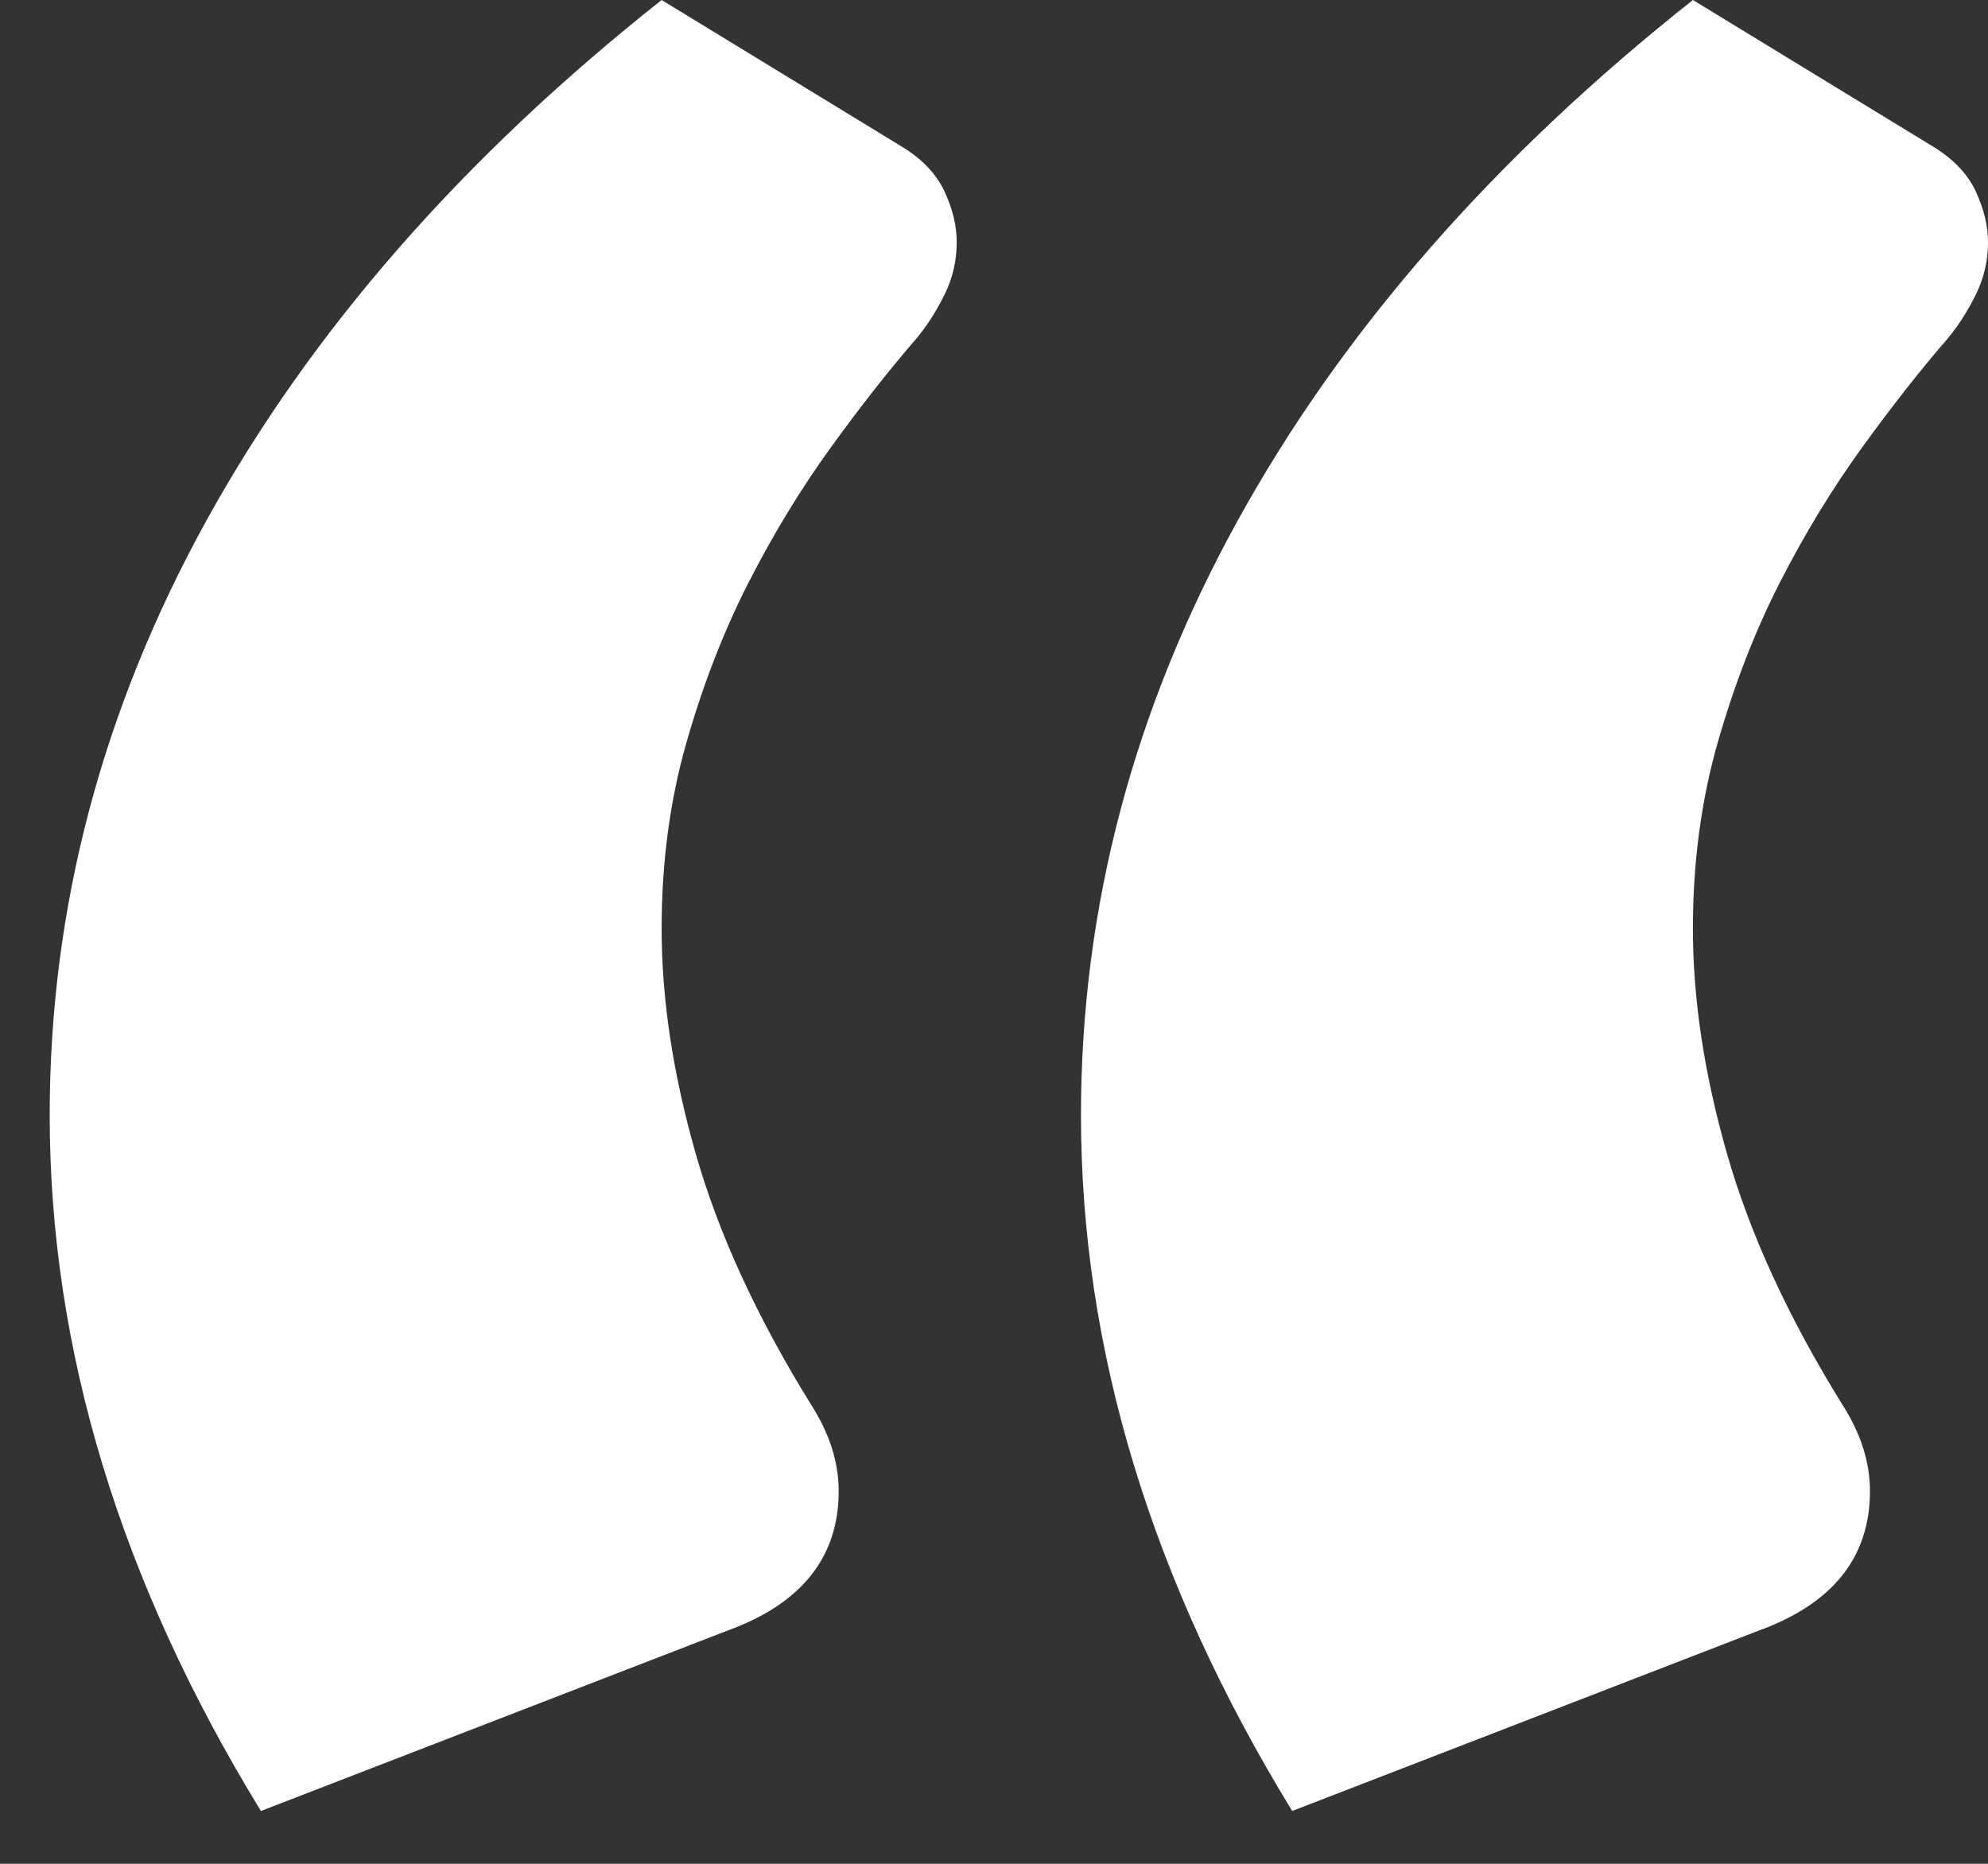 <?xml version="1.0" encoding="UTF-8"?>
<svg width="32px" height="30px" viewBox="0 0 32 30" version="1.1" xmlns="http://www.w3.org/2000/svg" xmlns:xlink="http://www.w3.org/1999/xlink">
    <rect x="0" y="0" width="32" height="30" fill="#333333" stroke="none"/>
    <title>Shape</title>
    <g id="Symbols" stroke="none" stroke-width="1" fill="none" fill-rule="evenodd">
        <g id="Desktop/Block/Testimonial" transform="translate(-72, -68)" fill="#FFFFFF" fill-rule="nonzero">
            <g id="“" transform="translate(72.8, 68)">
                <path d="M3.4,29.15 C1.133,25.45 0,21.717 0,17.95 C0,14.617 0.842,11.425 2.525,8.375 C4.208,5.325 6.65,2.533 9.85,0 L13.7,2.35 C14.033,2.55 14.267,2.792 14.4,3.075 C14.533,3.358 14.6,3.633 14.6,3.9 C14.6,4.2 14.533,4.483 14.4,4.75 C14.267,5.017 14.117,5.25 13.95,5.45 C13.517,5.95 13.058,6.533 12.575,7.2 C12.092,7.867 11.65,8.592 11.25,9.375 C10.85,10.158 10.517,11.017 10.25,11.95 C9.983,12.883 9.85,13.883 9.85,14.95 C9.85,16.083 10.033,17.292 10.4,18.575 C10.767,19.858 11.383,21.2 12.25,22.6 C12.55,23.067 12.7,23.533 12.7,24 C12.7,25.067 12.1,25.817 10.9,26.25 L3.4,29.15 Z M20,29.15 C17.733,25.45 16.6,21.717 16.6,17.95 C16.6,14.617 17.442,11.425 19.125,8.375 C20.808,5.325 23.25,2.533 26.45,0 L30.3,2.35 C30.633,2.55 30.867,2.792 31,3.075 C31.133,3.358 31.2,3.633 31.2,3.9 C31.2,4.2 31.133,4.483 31,4.75 C30.867,5.017 30.717,5.25 30.55,5.45 C30.117,5.95 29.658,6.533 29.175,7.2 C28.692,7.867 28.25,8.592 27.85,9.375 C27.45,10.158 27.117,11.017 26.85,11.95 C26.583,12.883 26.45,13.883 26.45,14.95 C26.45,16.083 26.633,17.292 27,18.575 C27.367,19.858 27.983,21.2 28.85,22.6 C29.15,23.067 29.3,23.533 29.3,24 C29.3,25.067 28.7,25.817 27.5,26.25 L20,29.15 Z" id="Shape"></path>
            </g>
        </g>
    </g>
</svg>